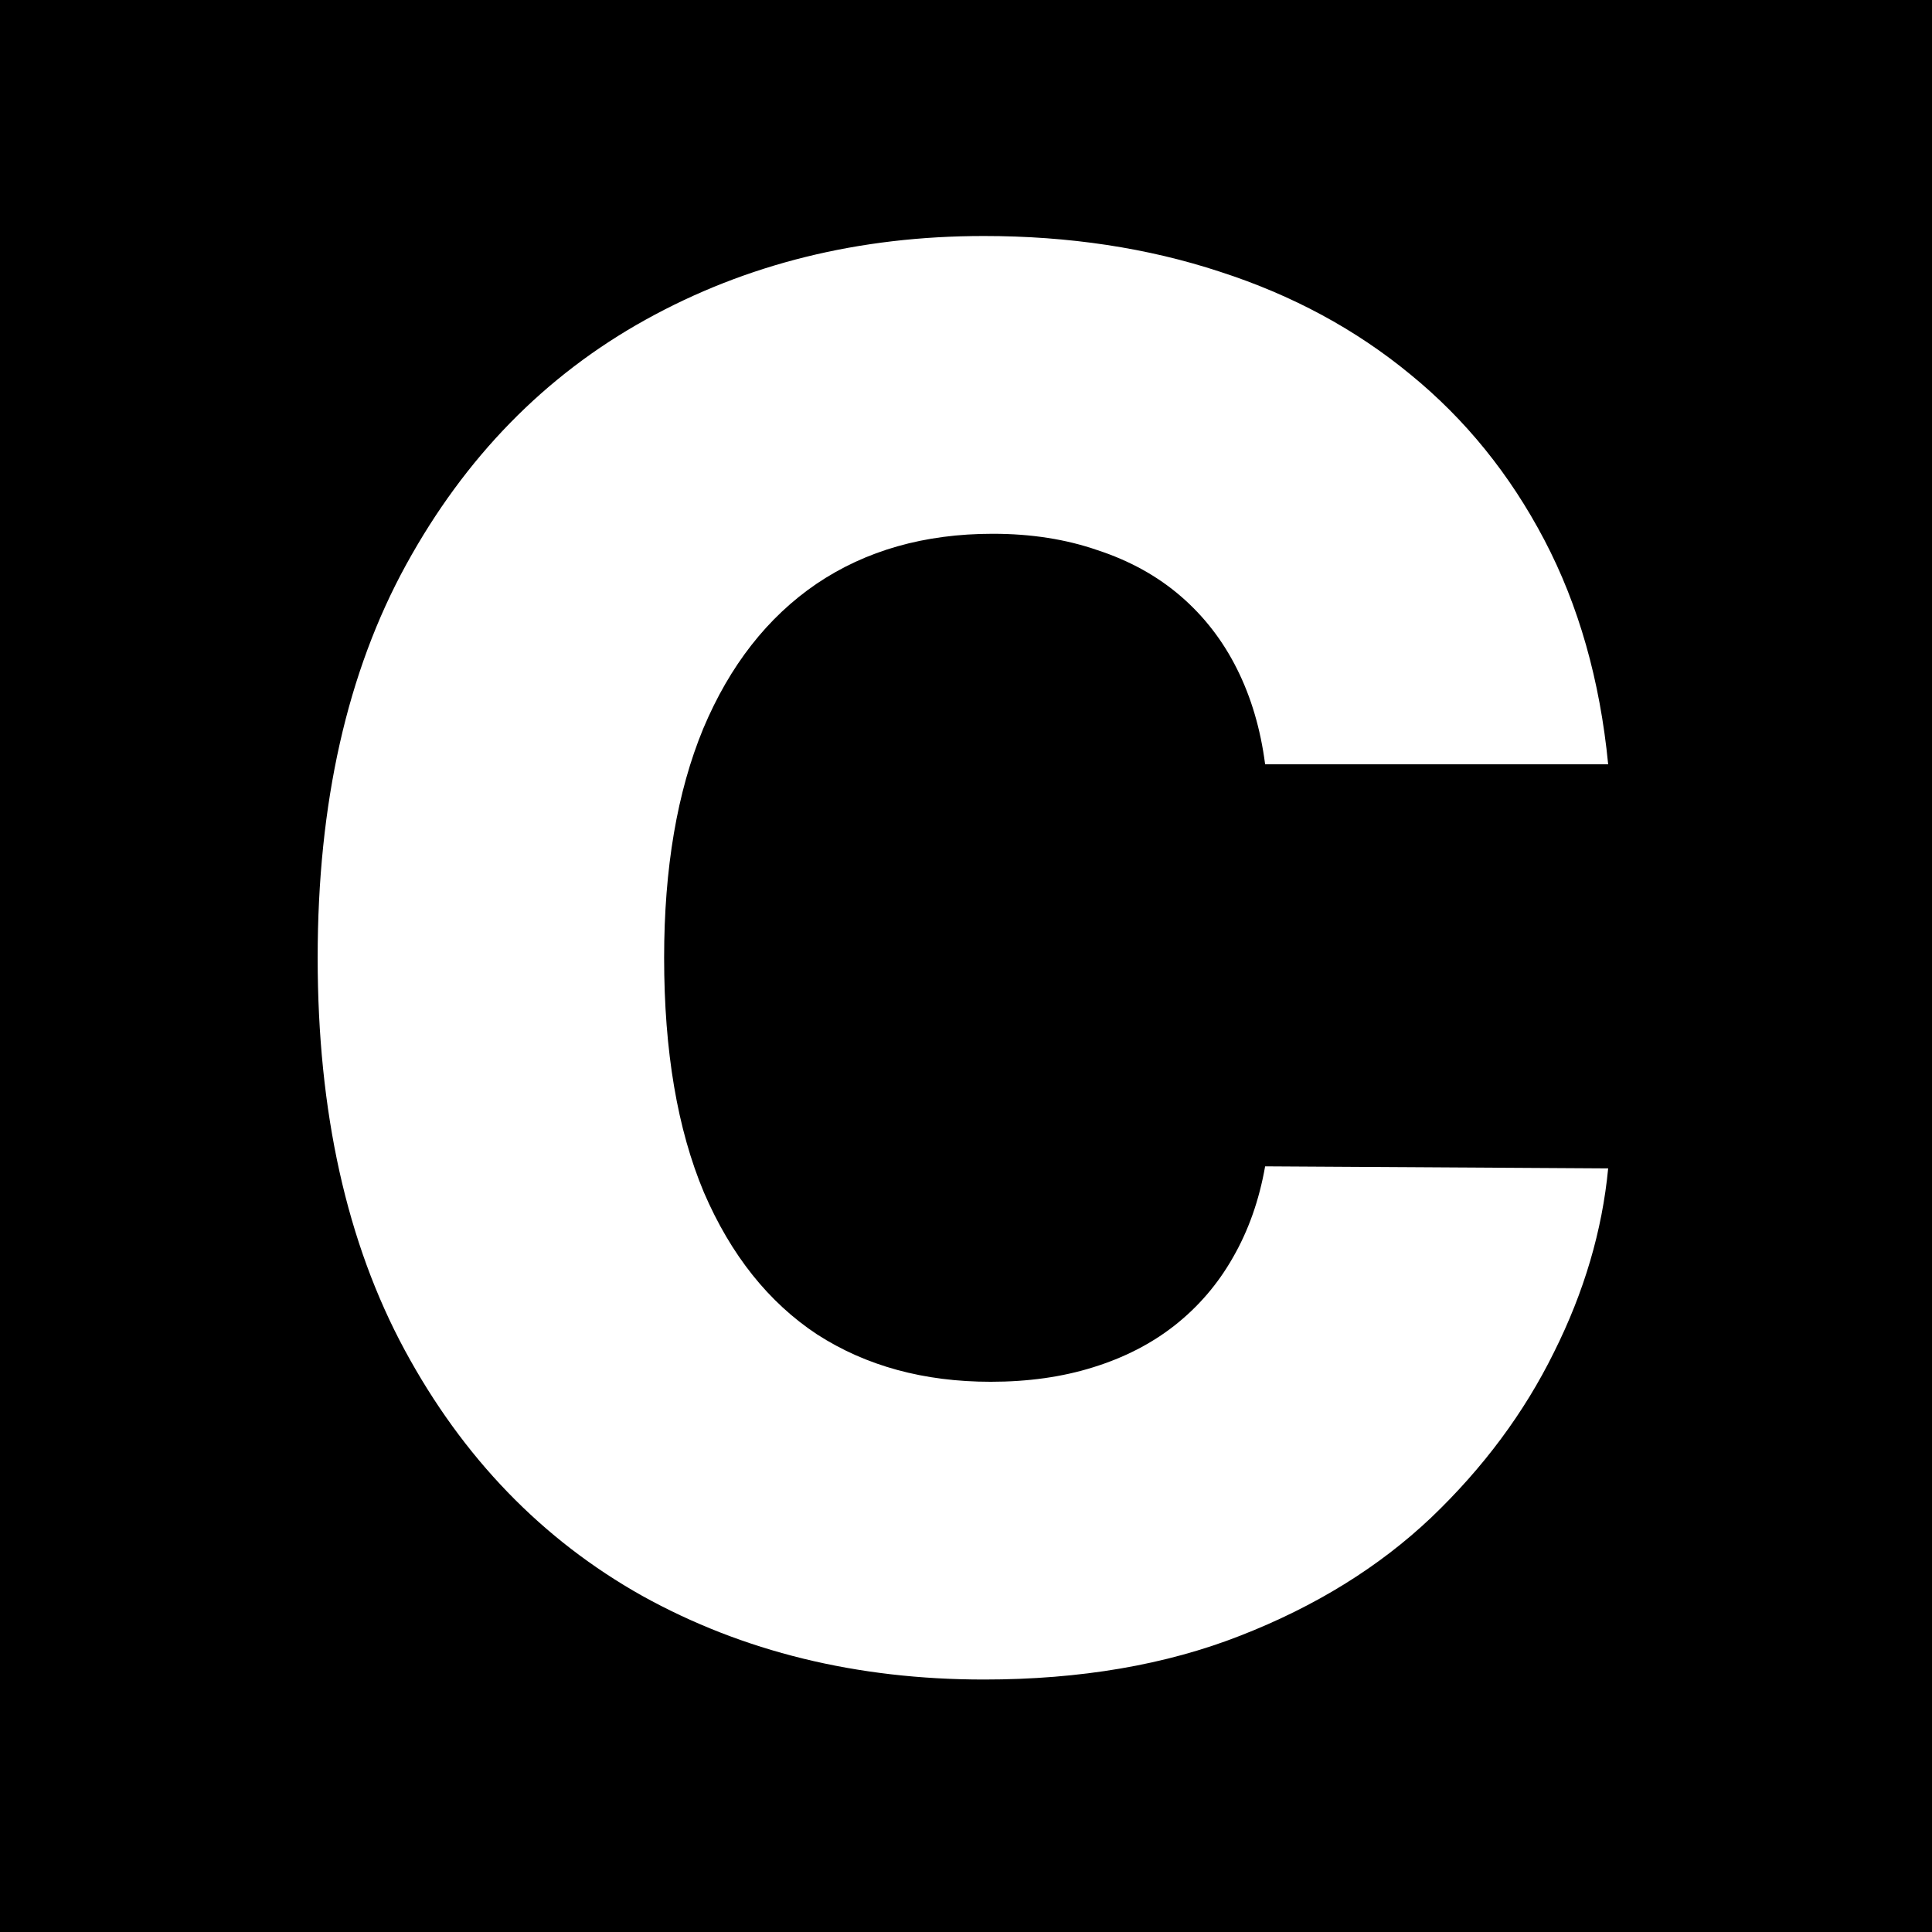 <svg width="128" height="128" viewBox="0 0 128 128" fill="none" xmlns="http://www.w3.org/2000/svg">
<rect width="128" height="128" fill="black"/>
<path d="M106.545 50.636H83.818C83.515 48.303 82.894 46.197 81.954 44.318C81.015 42.439 79.773 40.833 78.227 39.5C76.682 38.167 74.849 37.151 72.727 36.455C70.636 35.727 68.318 35.364 65.773 35.364C61.258 35.364 57.364 36.47 54.091 38.682C50.849 40.894 48.349 44.091 46.591 48.273C44.864 52.455 44 57.515 44 63.455C44 69.636 44.879 74.818 46.636 79C48.424 83.151 50.924 86.288 54.136 88.409C57.379 90.5 61.212 91.546 65.636 91.546C68.121 91.546 70.379 91.227 72.409 90.591C74.47 89.954 76.273 89.03 77.818 87.818C79.394 86.576 80.682 85.076 81.682 83.318C82.712 81.53 83.424 79.515 83.818 77.273L106.545 77.409C106.152 81.53 104.955 85.591 102.955 89.591C100.985 93.591 98.273 97.242 94.818 100.545C91.364 103.818 87.151 106.424 82.182 108.364C77.242 110.303 71.576 111.273 65.182 111.273C56.758 111.273 49.212 109.424 42.545 105.727C35.909 102 30.667 96.576 26.818 89.454C22.97 82.333 21.046 73.667 21.046 63.455C21.046 53.212 23 44.53 26.909 37.409C30.818 30.288 36.106 24.879 42.773 21.182C49.439 17.485 56.909 15.636 65.182 15.636C70.818 15.636 76.03 16.424 80.818 18C85.606 19.546 89.818 21.818 93.454 24.818C97.091 27.788 100.045 31.439 102.318 35.773C104.591 40.106 106 45.061 106.545 50.636Z" fill="white"/>
</svg>
